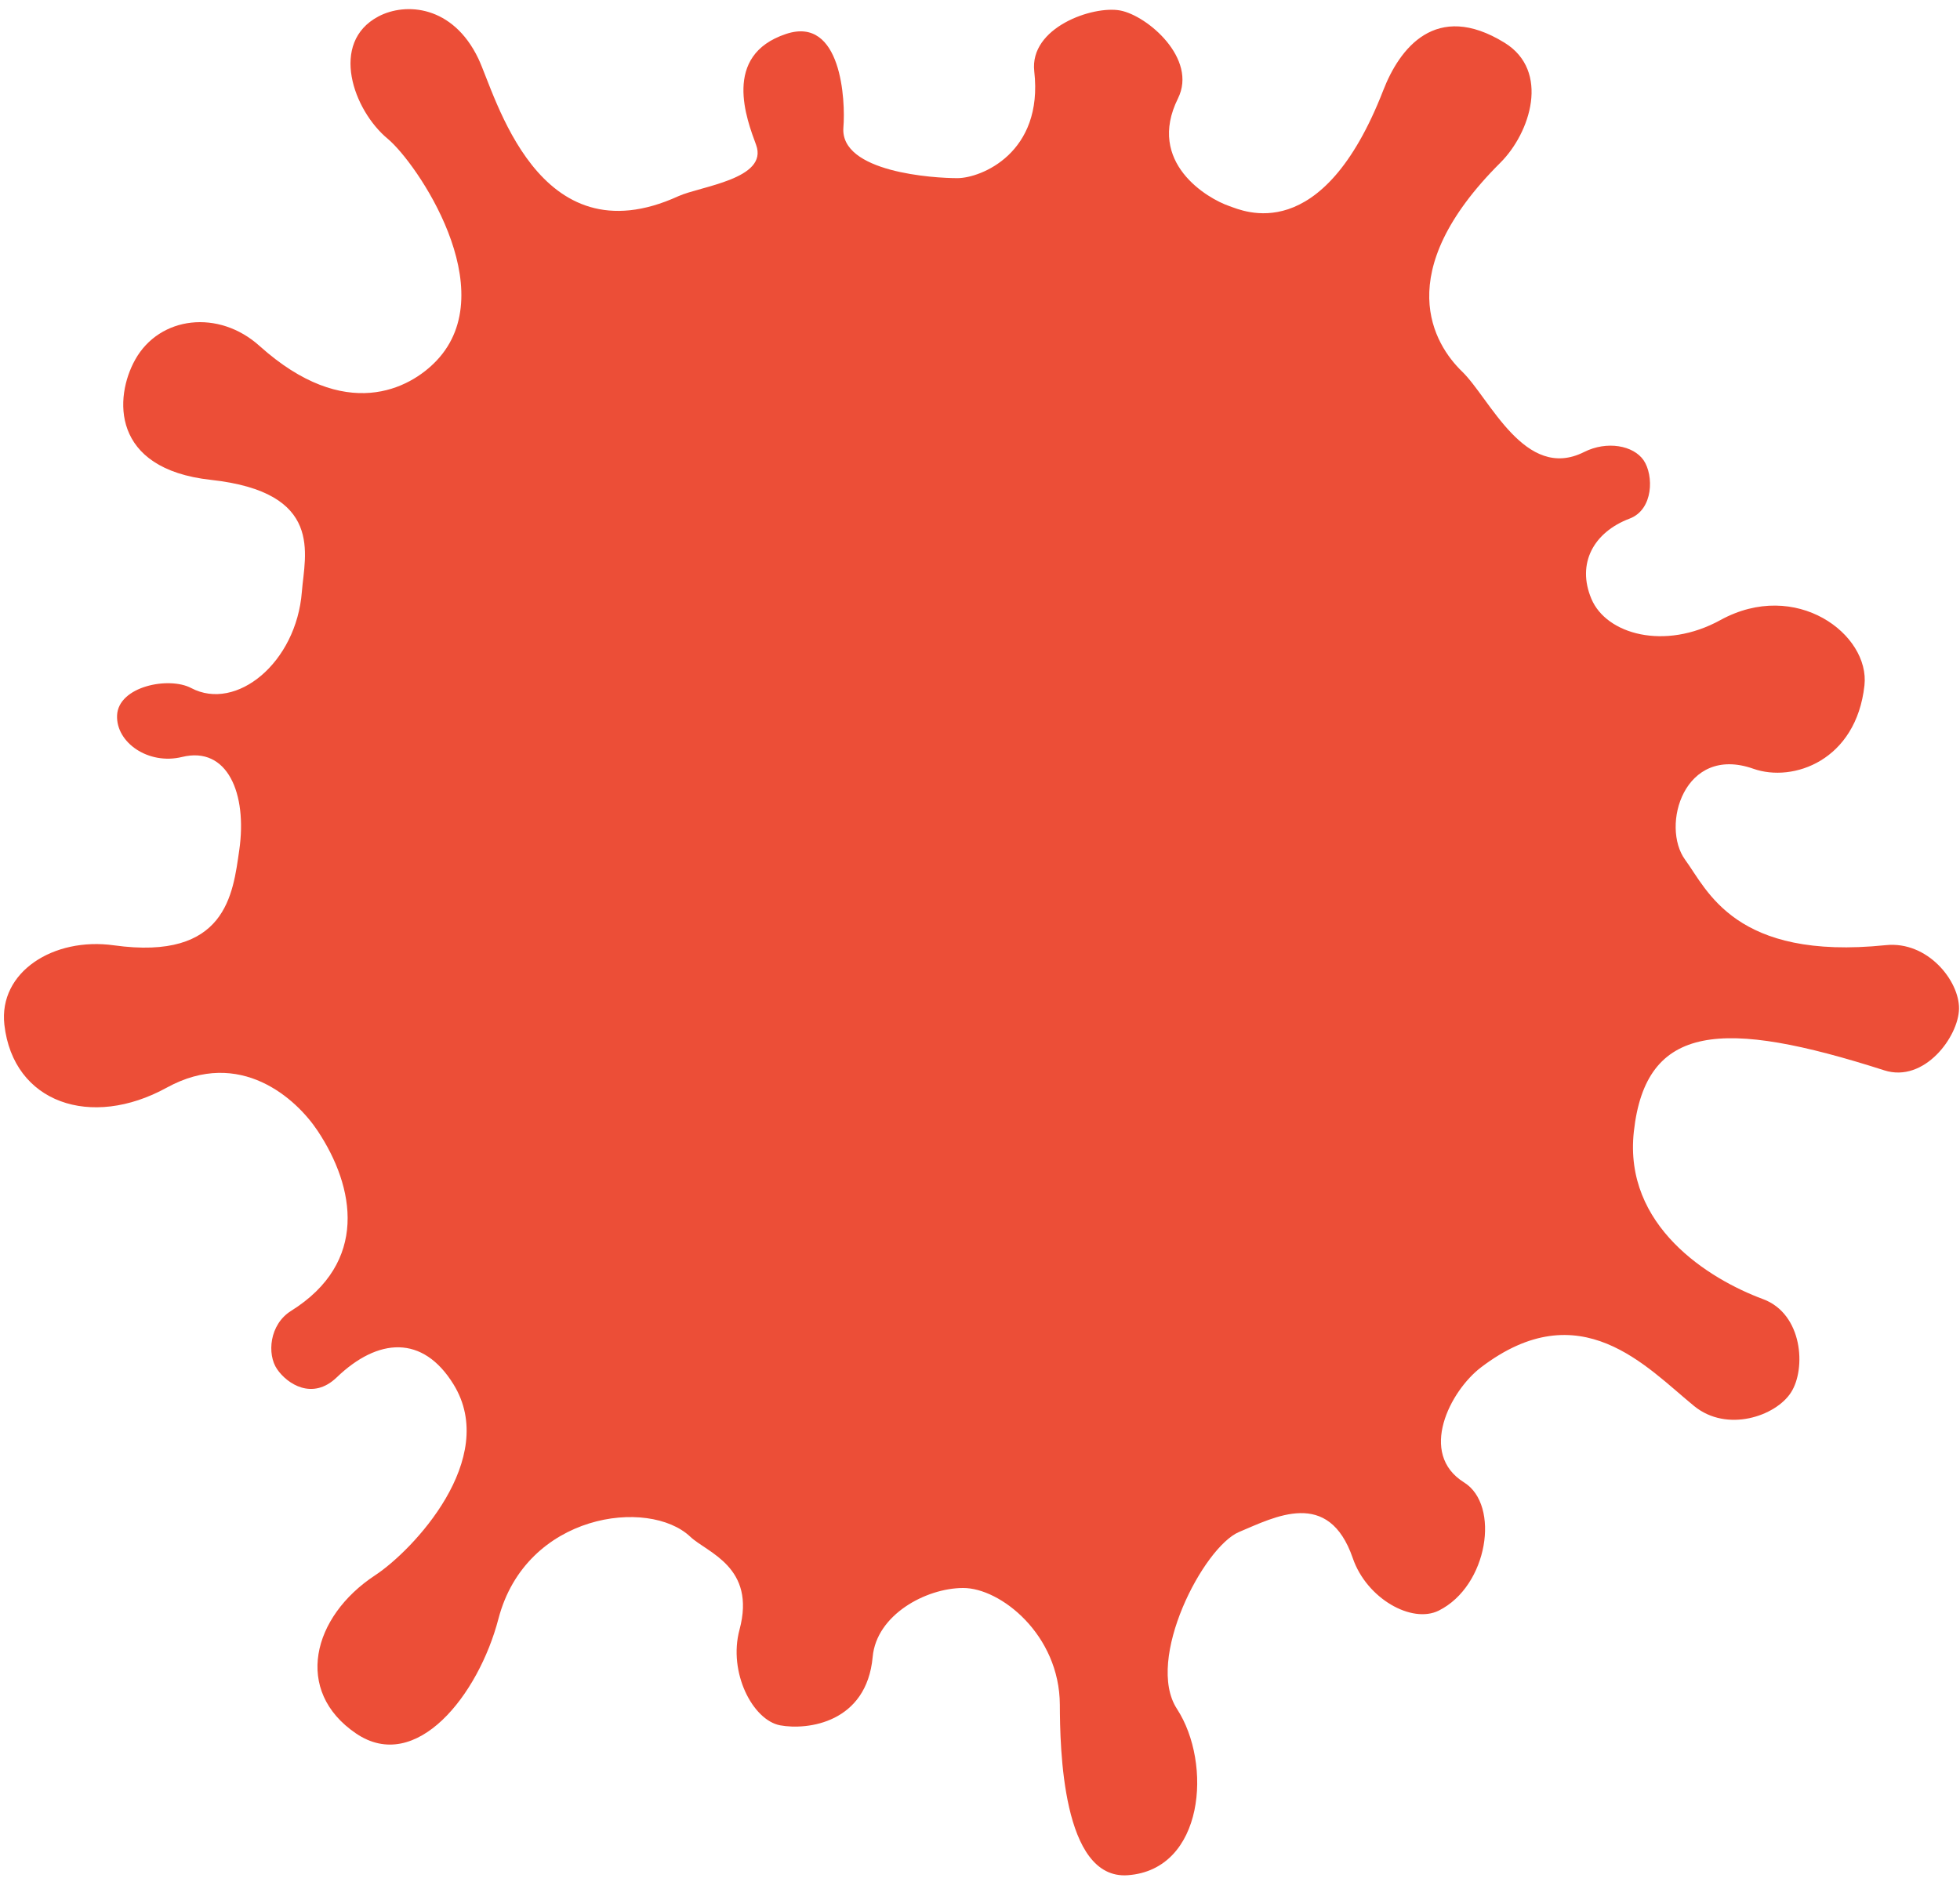 <svg width="168" height="161" viewBox="0 0 168 161" fill="none" xmlns="http://www.w3.org/2000/svg">
<path d="M40.994 5.009C38.815 0.465 34.772 0.175 32.433 1.412C28.216 3.647 30.282 9.457 33.238 11.903C35.693 13.942 43.181 24.845 37.414 30.925C35.143 33.323 29.618 36.286 22.24 29.654C18.752 26.517 13.684 27.085 11.586 30.839C9.798 34.036 9.476 40.196 18.075 41.141C27.814 42.207 26.123 47.549 25.875 50.727C25.406 56.817 20.254 61.031 16.387 58.99C14.466 57.977 10.147 58.845 10.035 61.328C9.933 63.667 12.724 65.604 15.604 64.899C19.499 63.945 21.206 68.041 20.508 72.886C19.963 76.651 19.404 82.386 9.767 81.048C4.589 80.323 -0.135 83.329 0.375 87.859C1.137 94.564 7.798 96.825 14.296 93.248C20.577 89.797 25.4 94.198 27.227 96.953C30.438 101.789 31.599 108.23 24.947 112.391C23.082 113.56 22.877 116.116 23.75 117.385C24.622 118.661 26.789 120.081 28.859 118.093C32.401 114.69 36.244 114.414 38.876 118.694C42.813 125.086 35.367 132.948 32.154 135.057C26.745 138.613 25.166 144.983 30.514 148.617C35.671 152.125 41.017 145.324 42.721 138.795C45.085 129.732 55.613 128.386 59.171 131.755C60.617 133.125 64.833 134.333 63.385 139.727C62.404 143.39 64.519 147.476 66.868 147.922C69.219 148.355 74.286 147.714 74.802 142.047C75.131 138.457 79.344 136.159 82.542 136.147C85.738 136.126 90.823 140.141 90.844 146.171C90.858 149.79 91.026 161.175 96.66 160.773C103.228 160.304 103.929 151.19 100.883 146.514C98.124 142.281 103.16 132.623 106.21 131.343C109.263 130.067 113.88 127.565 115.954 133.593C117.142 137.054 121.018 139.236 123.325 138.084C127.544 135.979 128.609 129.038 125.494 127.098C121.523 124.626 124.308 119.241 126.937 117.237C135.462 110.737 141.137 117.23 145.216 120.552C148.031 122.845 152.202 121.42 153.512 119.386C154.827 117.349 154.522 112.648 151.127 111.385C146.452 109.652 139.15 105.101 140.044 97.014C141.073 87.718 147.632 87.318 161.511 91.766C164.952 92.867 167.886 88.858 167.916 86.475C167.942 84.094 165.232 80.664 161.639 81.033C148.687 82.367 146.34 76.293 144.446 73.72C142.331 70.837 144.335 63.811 150.289 65.91C153.707 67.116 159.103 65.194 159.81 58.764C160.294 54.399 153.951 49.595 147.453 53.168C142.68 55.788 137.686 54.385 136.406 51.344C135.124 48.304 136.601 45.626 139.684 44.461C141.742 43.681 141.753 40.738 140.882 39.461C140.009 38.191 137.739 37.766 135.777 38.755C130.71 41.302 127.7 34.145 125.319 31.851C122.944 29.552 119.102 23.423 128.599 13.954C131.174 11.391 132.89 6.079 128.958 3.661C123.06 0.03 119.945 4.187 118.569 7.733C113.295 21.315 106.495 18.048 105.386 17.674C103.494 17.033 98.238 13.937 100.97 8.437C102.657 5.038 98.365 1.344 96.017 0.899C93.668 0.461 88.225 2.356 88.651 6.119C89.447 13.126 84.082 15.263 82.082 15.273C80.085 15.282 71.973 14.783 72.292 10.914C72.481 8.642 72.134 1.327 67.38 2.909C61.853 4.74 64.018 10.268 64.809 12.422C65.887 15.354 60.024 15.965 58.144 16.821C46.053 22.345 42.477 8.105 40.994 5.009Z" fill="#EC4E37"/>
</svg>
